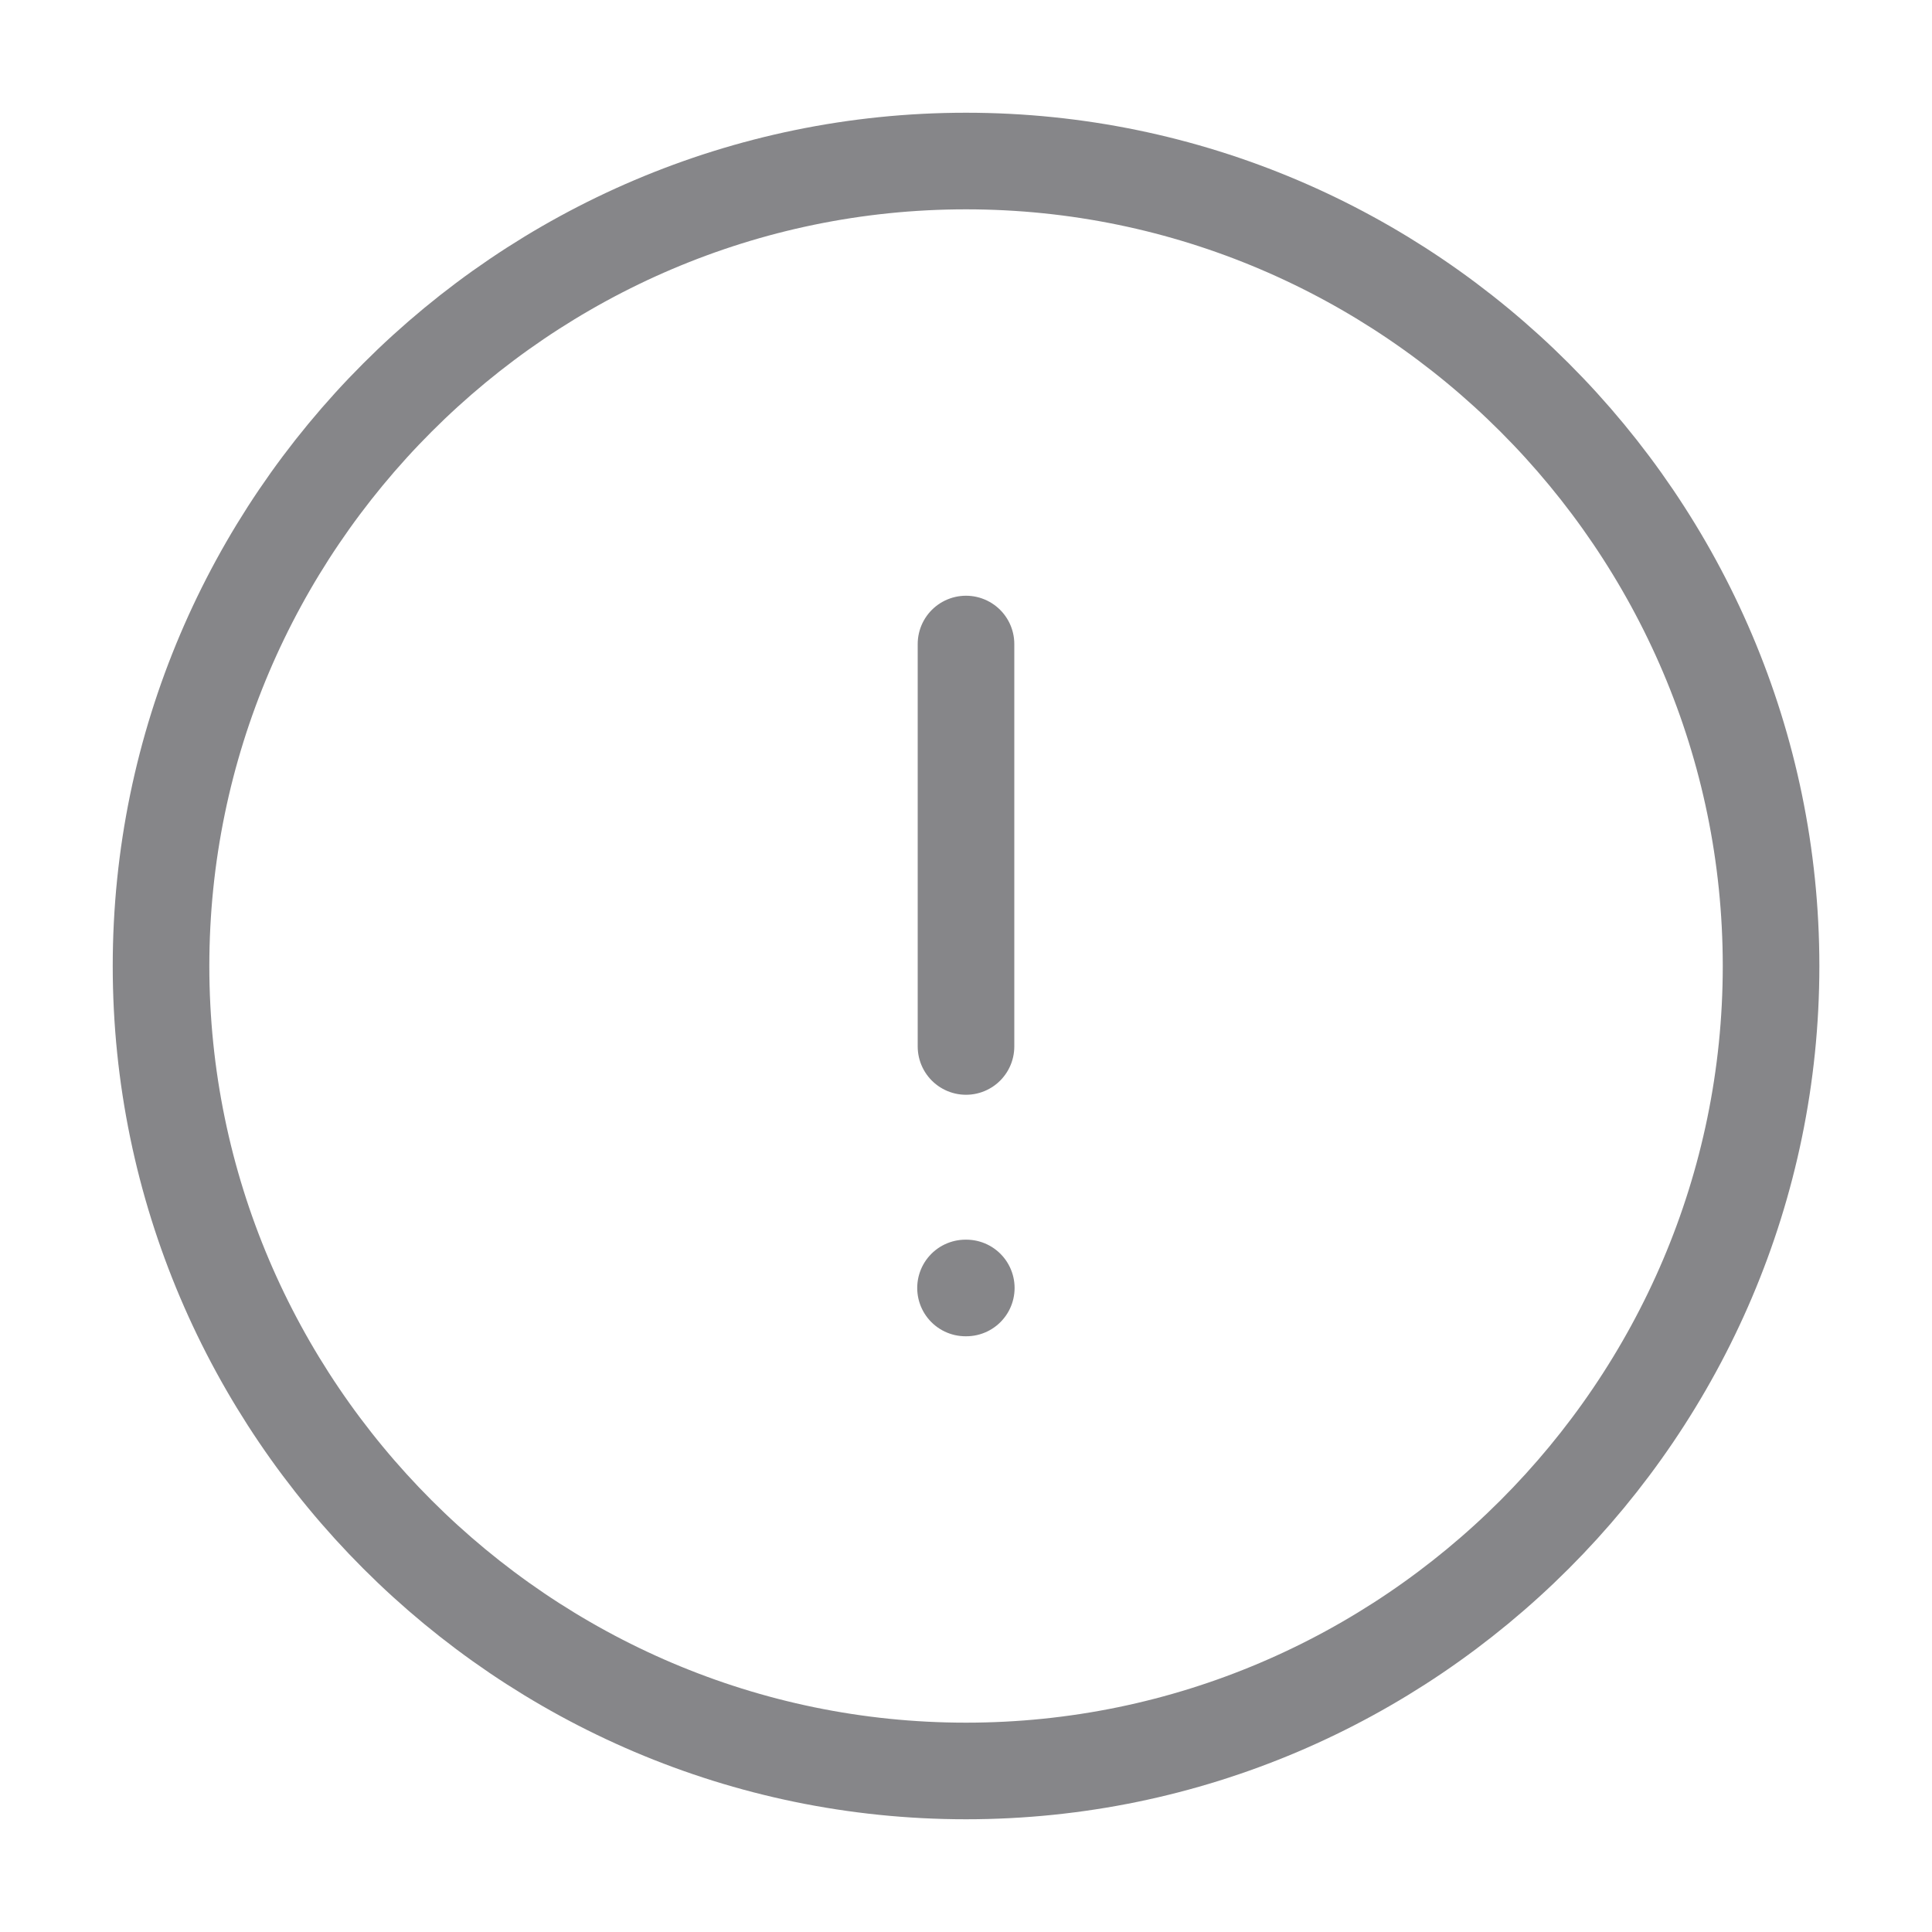<svg width="20" height="20" viewBox="0 0 20 20" fill="none" xmlns="http://www.w3.org/2000/svg">
<path d="M10 18.333C14.584 18.333 18.334 14.583 18.334 10C18.334 5.417 14.584 1.667 10 1.667C5.417 1.667 1.667 5.417 1.667 10C1.667 14.583 5.417 18.333 10 18.333Z" stroke="#868689" stroke-linecap="round" stroke-linejoin="round"/>
<path d="M10 6.667V10.833" stroke="#868689" stroke-linecap="round" stroke-linejoin="round"/>
<path d="M9.995 13.333H10.003" stroke="#868689" stroke-linecap="round" stroke-linejoin="round"/>
</svg>
